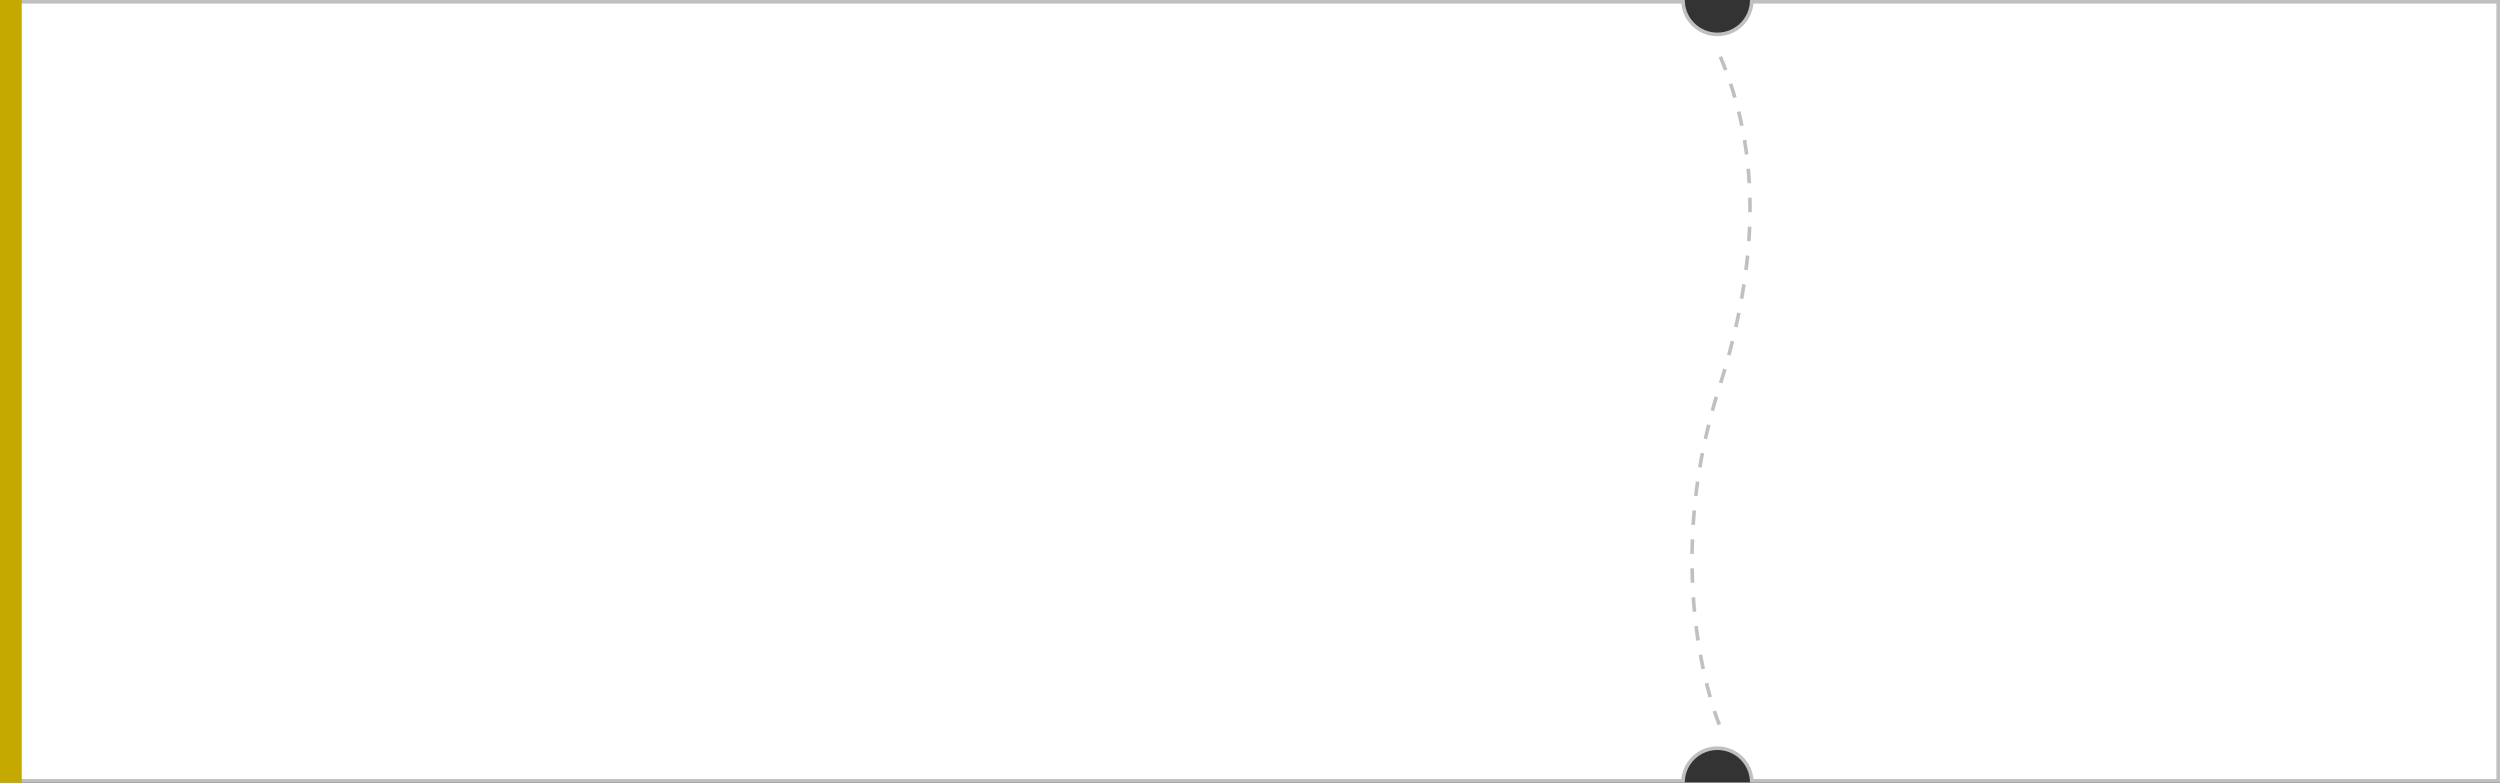 <?xml version="1.0" encoding="UTF-8"?>
<svg width="690px" height="216px" viewBox="0 0 690 216" version="1.1" xmlns="http://www.w3.org/2000/svg" xmlns:xlink="http://www.w3.org/1999/xlink">
    <rect x="0" y="0" width="690" height="216" fill="#333333" stroke="none"/>
    <!-- Generator: Sketch 51.3 (57544) - http://www.bohemiancoding.com/sketch -->
    <title>bg_coupon</title>
    <desc>Created with Sketch.</desc>
    <defs></defs>
    <g id="bg_coupon" stroke="none" stroke-width="1" fill="none" fill-rule="evenodd">
        <path d="M206.513,215.5 C206.773,210.486 210.921,206.5 216,206.5 C221.079,206.5 225.227,210.486 225.487,215.5 L689.5,215.5 L689.5,0.5 L225.487,0.5 C225.227,5.514 221.079,9.5 216,9.5 C210.921,9.5 206.773,5.514 206.513,0.5 L0.5,0.5 L0.5,215.5 L206.513,215.5 Z" id="Combined-Shape" stroke="#C0C0C0" fill="#FFFFFF" transform="translate(345, 108) scale(-1, 1) translate(-345, -108) "></path>
        <rect id="Rectangle-10" fill="#C5A900" x="0" y="0" width="6" height="216"></rect>
        <path d="M474.529,15 C474.529,15 457.588,55.126 474.529,108.106 C485.824,143.427 485.824,174.058 474.529,200" id="Path-2" stroke="#C0C0C0" stroke-dasharray="4" transform="translate(475, 107.5) scale(1, -1) translate(-475, -107.5) "></path>
    </g>
</svg>